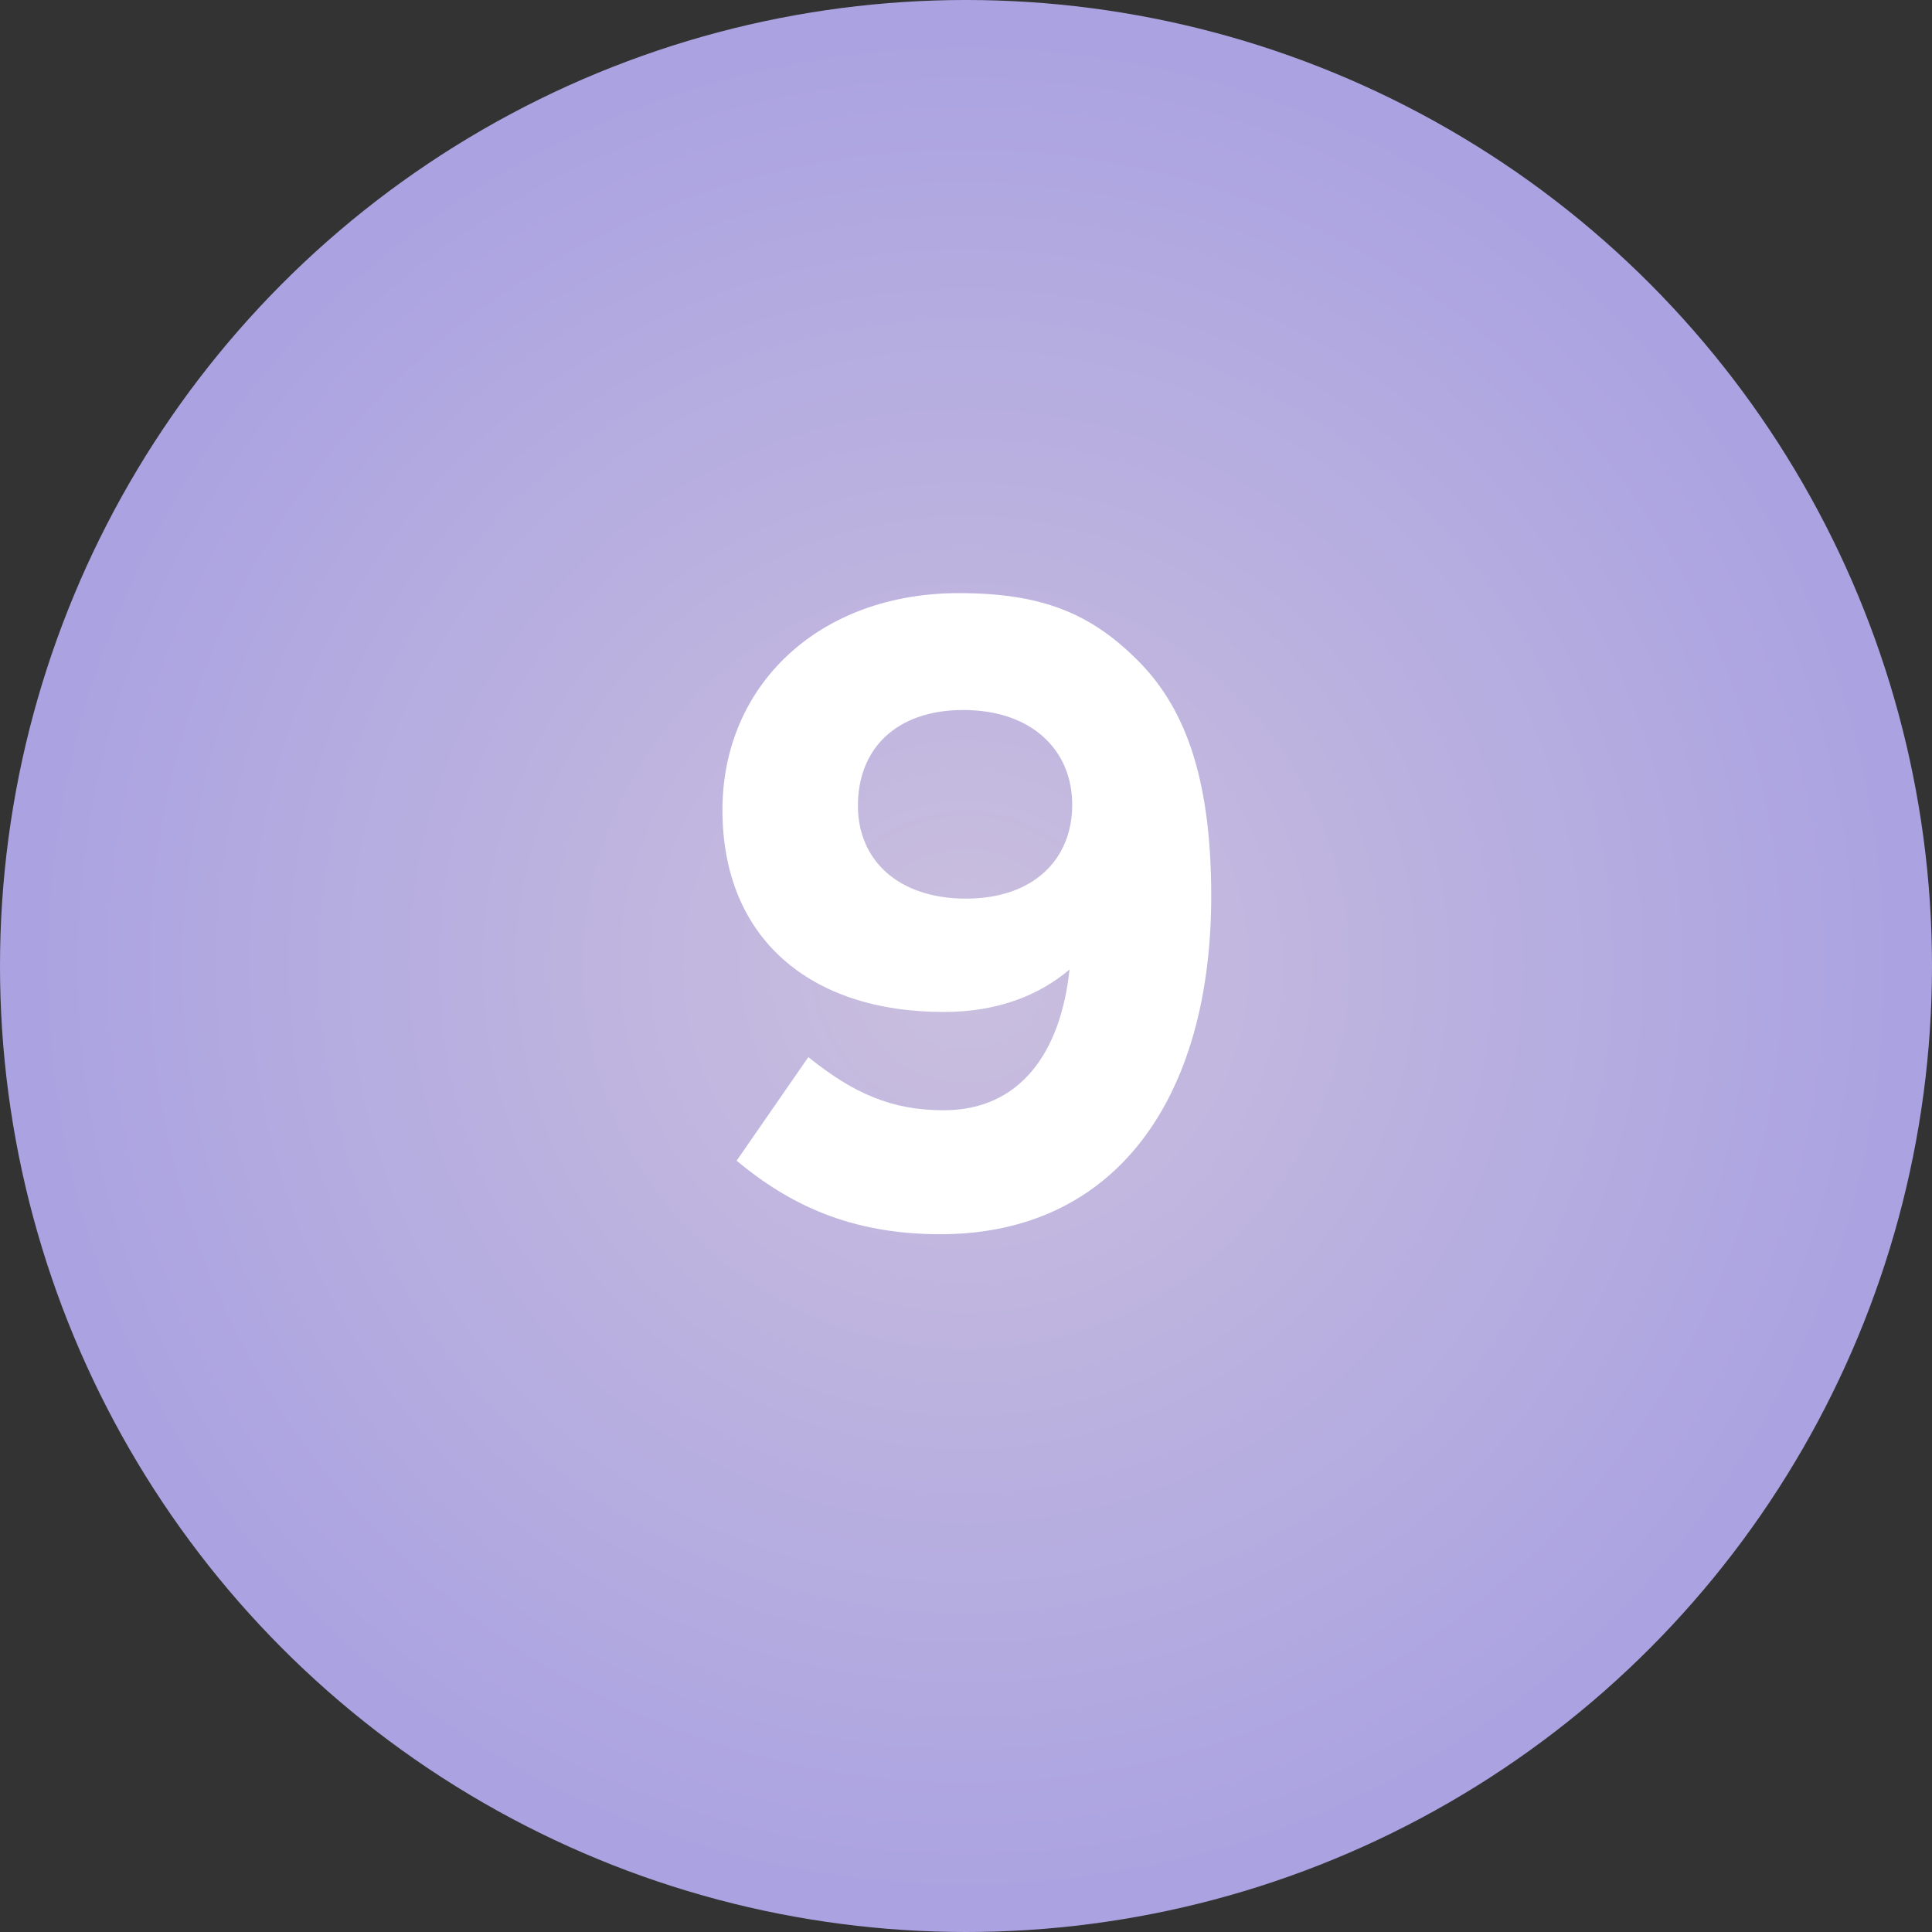 <?xml version="1.0" encoding="UTF-8"?> <svg xmlns="http://www.w3.org/2000/svg" width="120" height="120" viewBox="0 0 120 120" fill="none"><rect x="0" y="0" width="120" height="120" fill="#333333" stroke="none"/> <circle cx="60" cy="60" r="60" fill="url(#paint0_radial)"></circle> <path d="M58.402 76.66C69.347 76.66 75.232 68.135 75.232 55.65C75.232 47.95 73.417 43.77 70.667 41.02C67.752 38.105 64.727 36.84 59.557 36.84C50.867 36.84 44.872 42.56 44.872 50.315C44.872 58.235 50.262 62.855 58.622 62.855C61.977 62.855 64.562 61.81 66.432 60.215C65.882 65.385 63.352 68.96 58.622 68.96C55.377 68.96 53.012 67.915 50.207 65.66L45.752 72.095C48.997 74.79 52.792 76.66 58.402 76.66ZM59.997 55.815C55.817 55.815 53.287 53.45 53.287 50.04C53.287 46.52 55.652 44.1 59.832 44.1C64.067 44.1 66.597 46.575 66.597 49.985C66.597 53.395 64.177 55.815 59.997 55.815Z" fill="white"></path> <defs> <radialGradient id="paint0_radial" cx="0" cy="0" r="1" gradientUnits="userSpaceOnUse" gradientTransform="translate(60 60) rotate(90) scale(60)"> <stop stop-color="#CABFDE"></stop> <stop offset="0.958" stop-color="#ABA3E1"></stop> </radialGradient> </defs> </svg> 